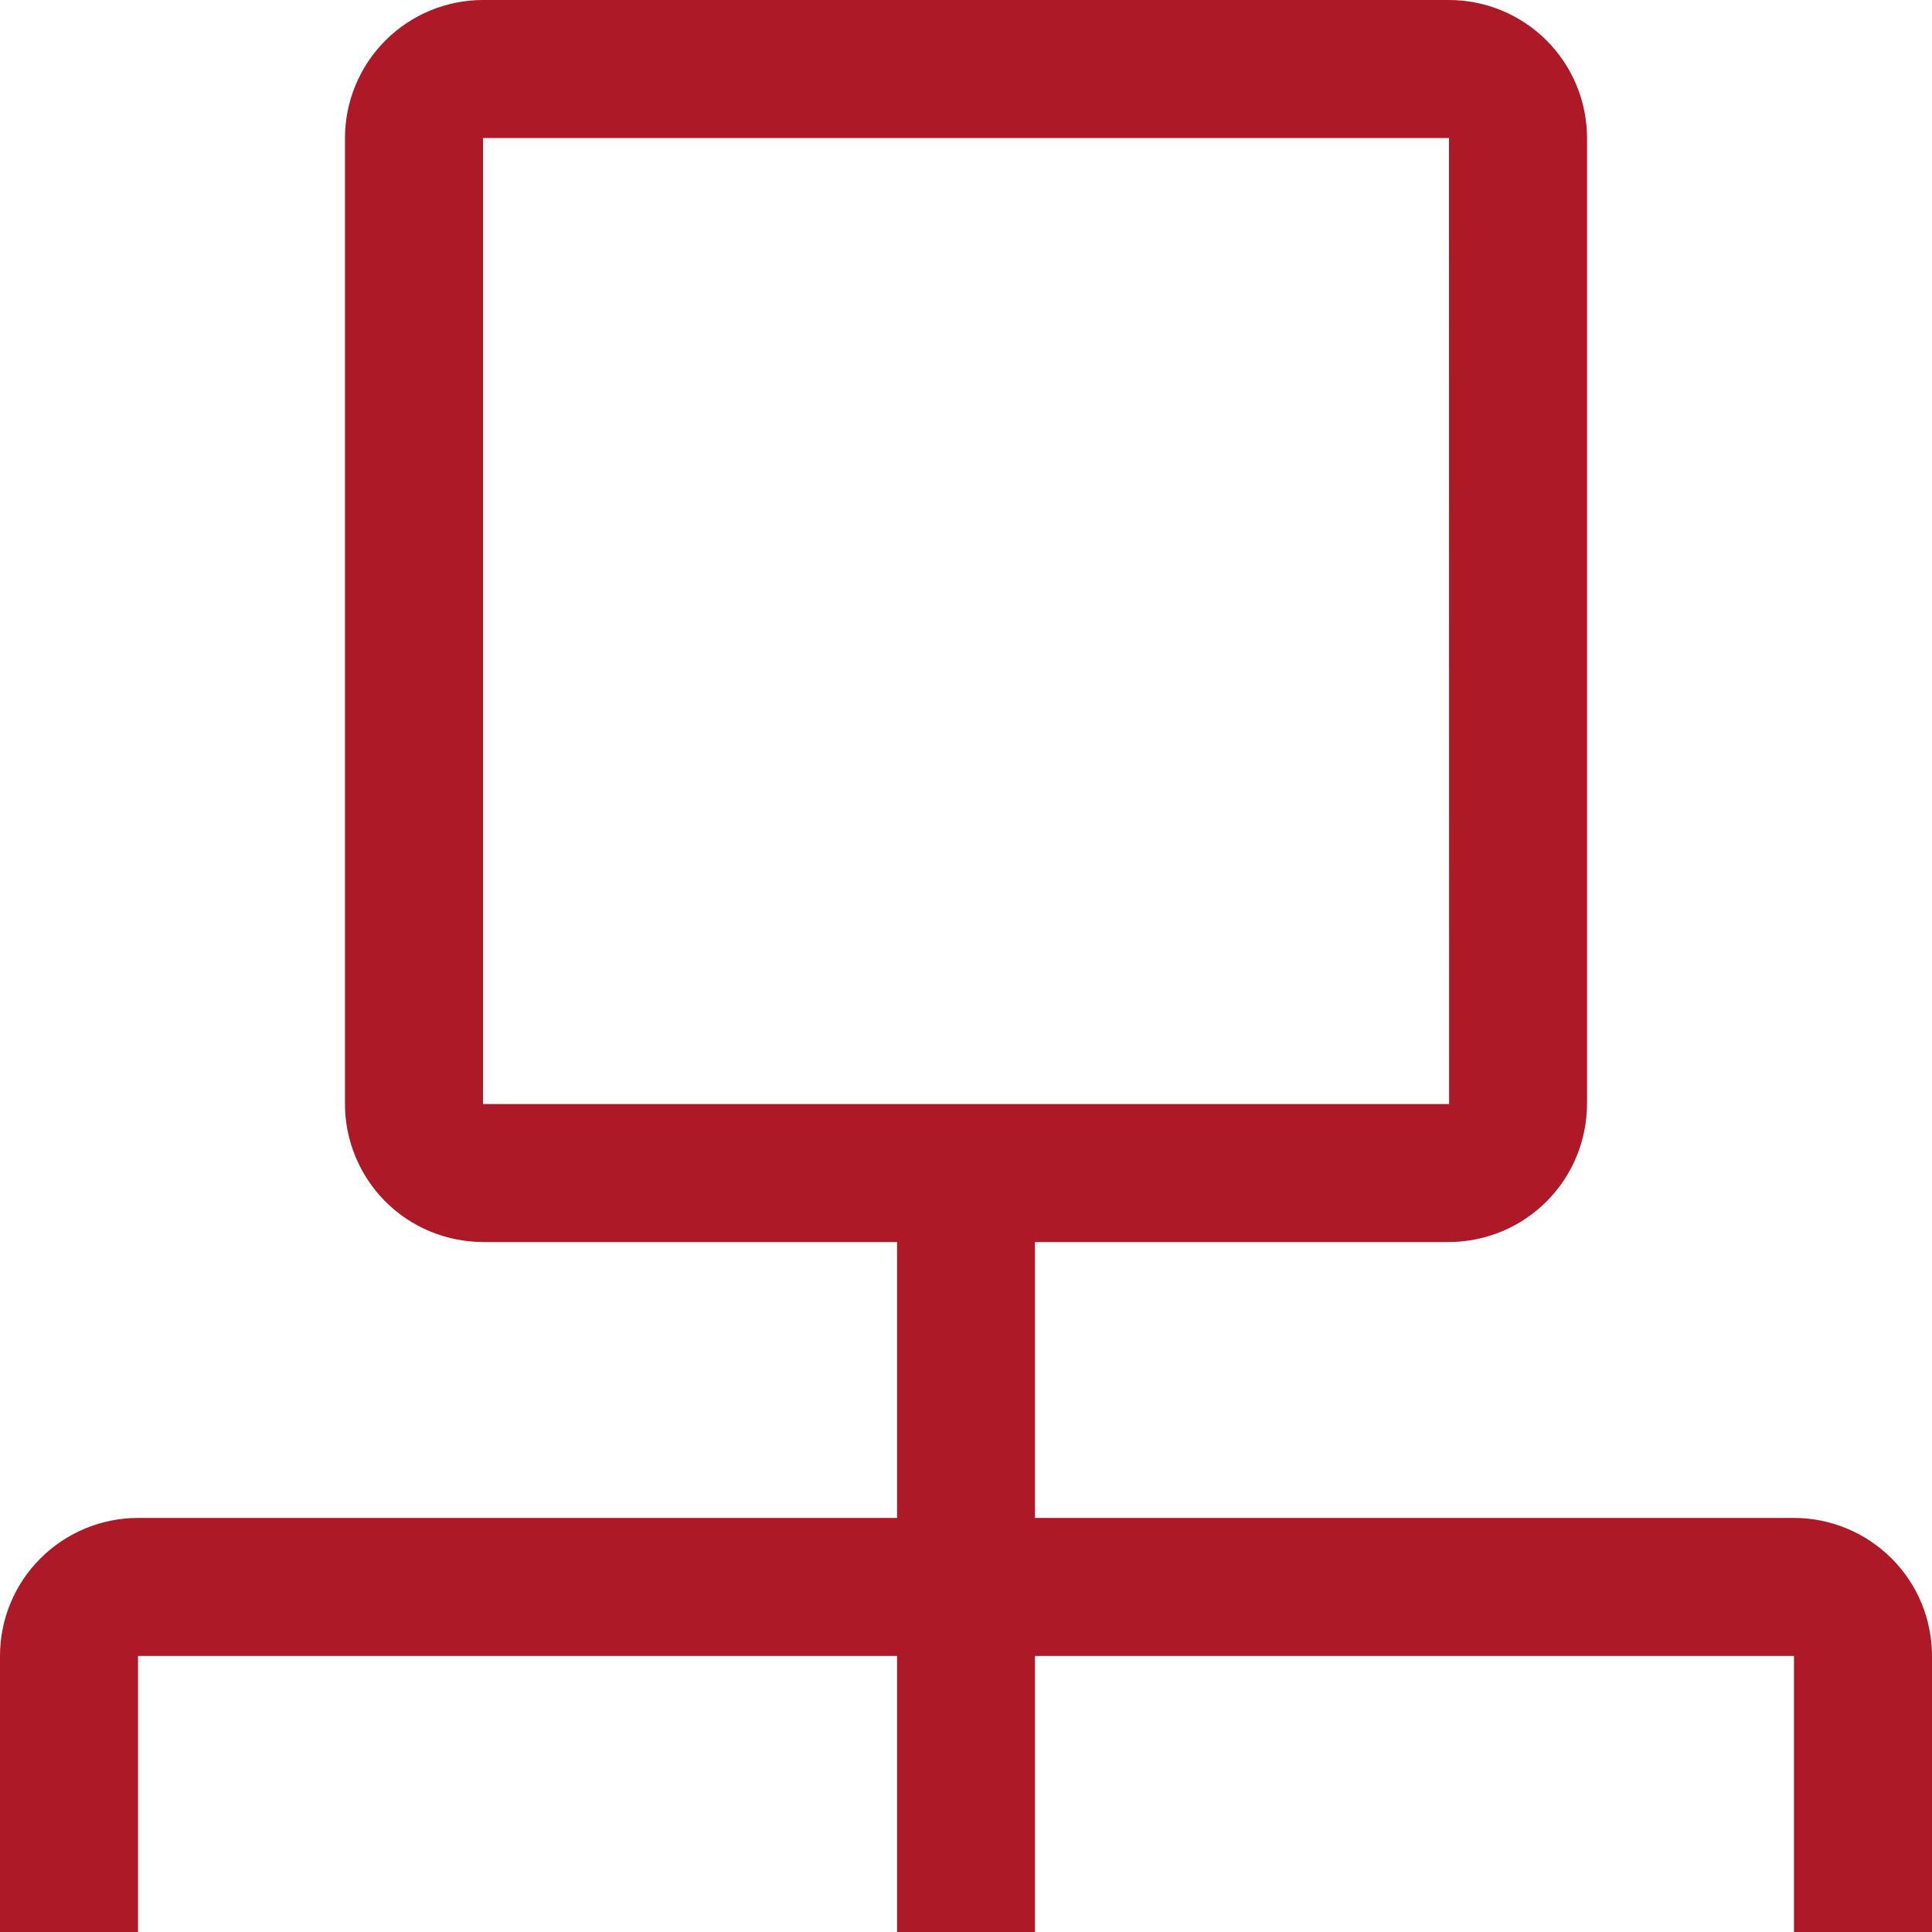 <svg width="16" height="16" viewBox="0 0 16 16" fill="none" xmlns="http://www.w3.org/2000/svg">
<path d="M14.857 12.571H8.571V10.286H12C12.303 10.285 12.593 10.165 12.808 9.95C13.022 9.736 13.142 9.446 13.143 9.143V1.143C13.143 0.84 13.022 0.549 12.808 0.335C12.594 0.121 12.303 0 12 0H4C3.697 0 3.406 0.121 3.192 0.335C2.978 0.549 2.857 0.84 2.857 1.143V9.143C2.857 9.446 2.978 9.736 3.192 9.951C3.406 10.165 3.697 10.285 4 10.286H7.429V12.571H1.143C0.84 12.571 0.549 12.692 0.335 12.906C0.12 13.12 0 13.411 0 13.714V16H1.143V13.714H7.429V16H8.571V13.714H14.857V16H16V13.714C16 13.411 15.88 13.12 15.665 12.906C15.451 12.692 15.16 12.571 14.857 12.571ZM4 1.143H12L12.001 9.143H4V1.143Z" fill="#AD1927"/>
</svg>
